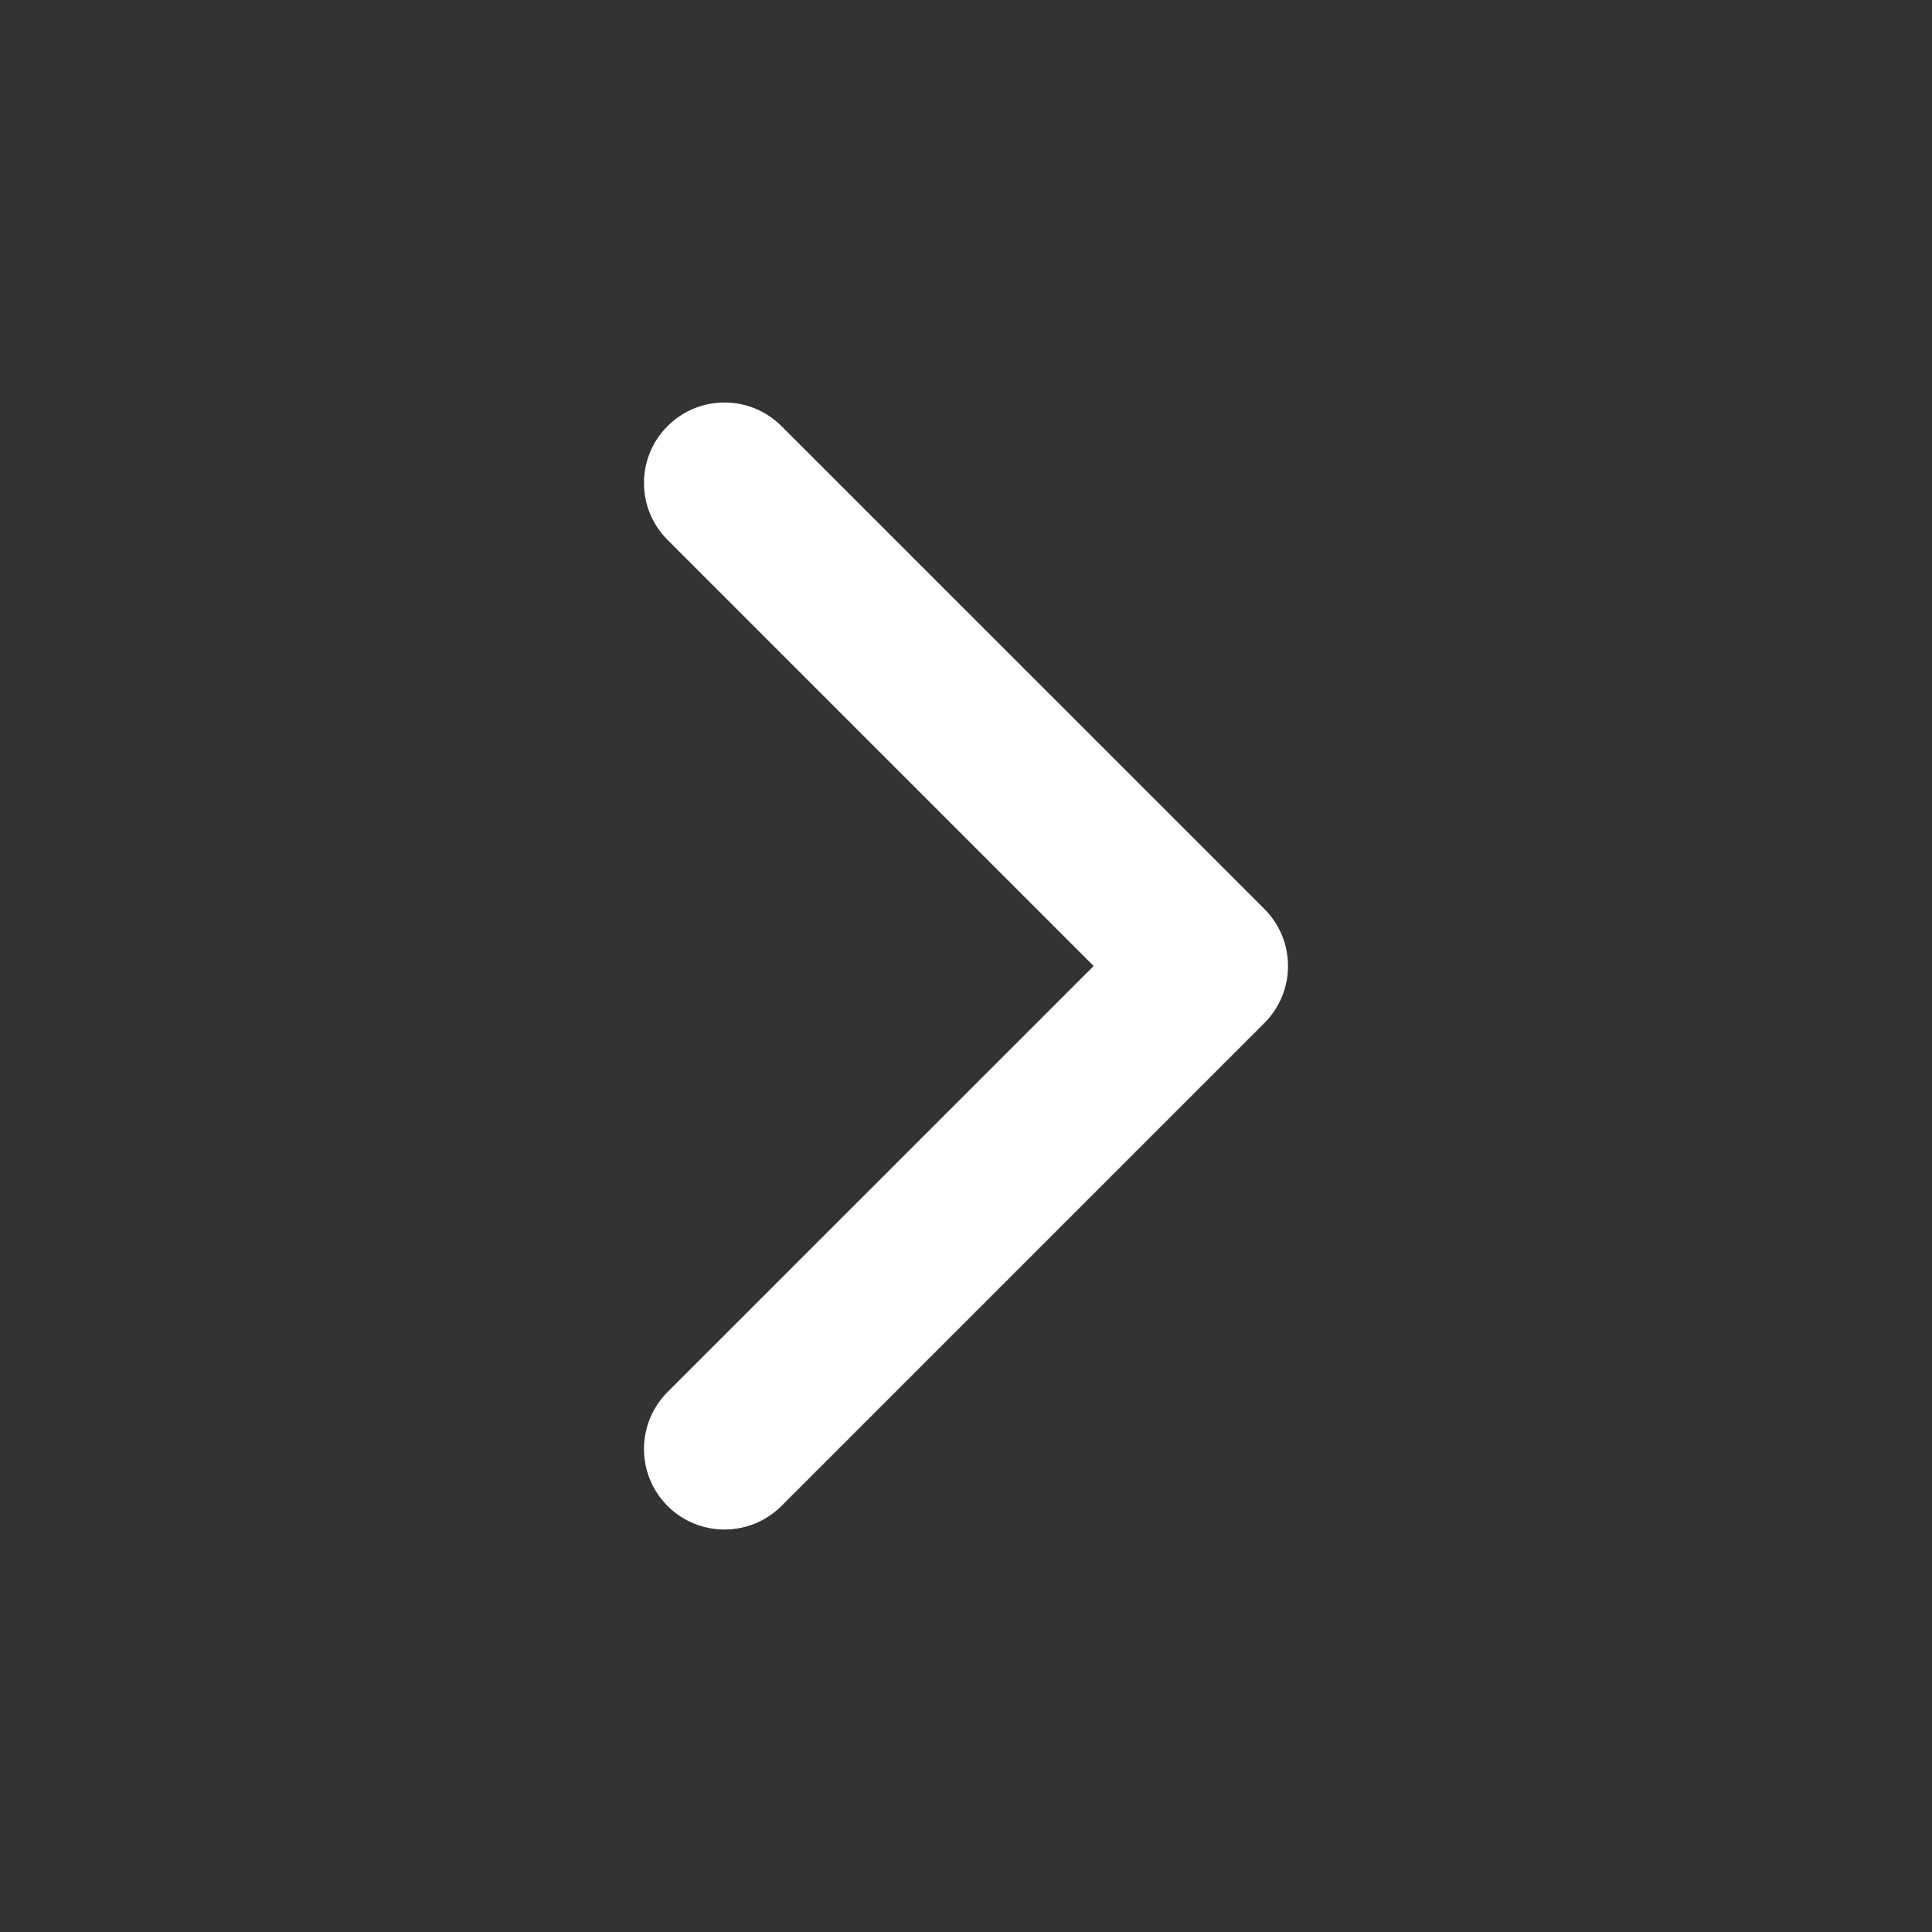 <?xml version="1.0" encoding="UTF-8"?> <svg xmlns="http://www.w3.org/2000/svg" width="27" height="27" viewBox="0 0 27 27" fill="none"><rect x="0" y="0" width="27" height="27" fill="#333333" stroke="none"/><path fill-rule="evenodd" clip-rule="evenodd" d="M9.329 21.046C9.769 21.485 10.481 21.485 10.921 21.046L17.671 14.296C18.11 13.856 18.11 13.144 17.671 12.704L10.921 5.955C10.481 5.515 9.769 5.515 9.329 5.955C8.89 6.394 8.89 7.106 9.329 7.545L15.284 13.5L9.329 19.454C8.89 19.894 8.89 20.606 9.329 21.046Z" fill="white"></path></svg> 